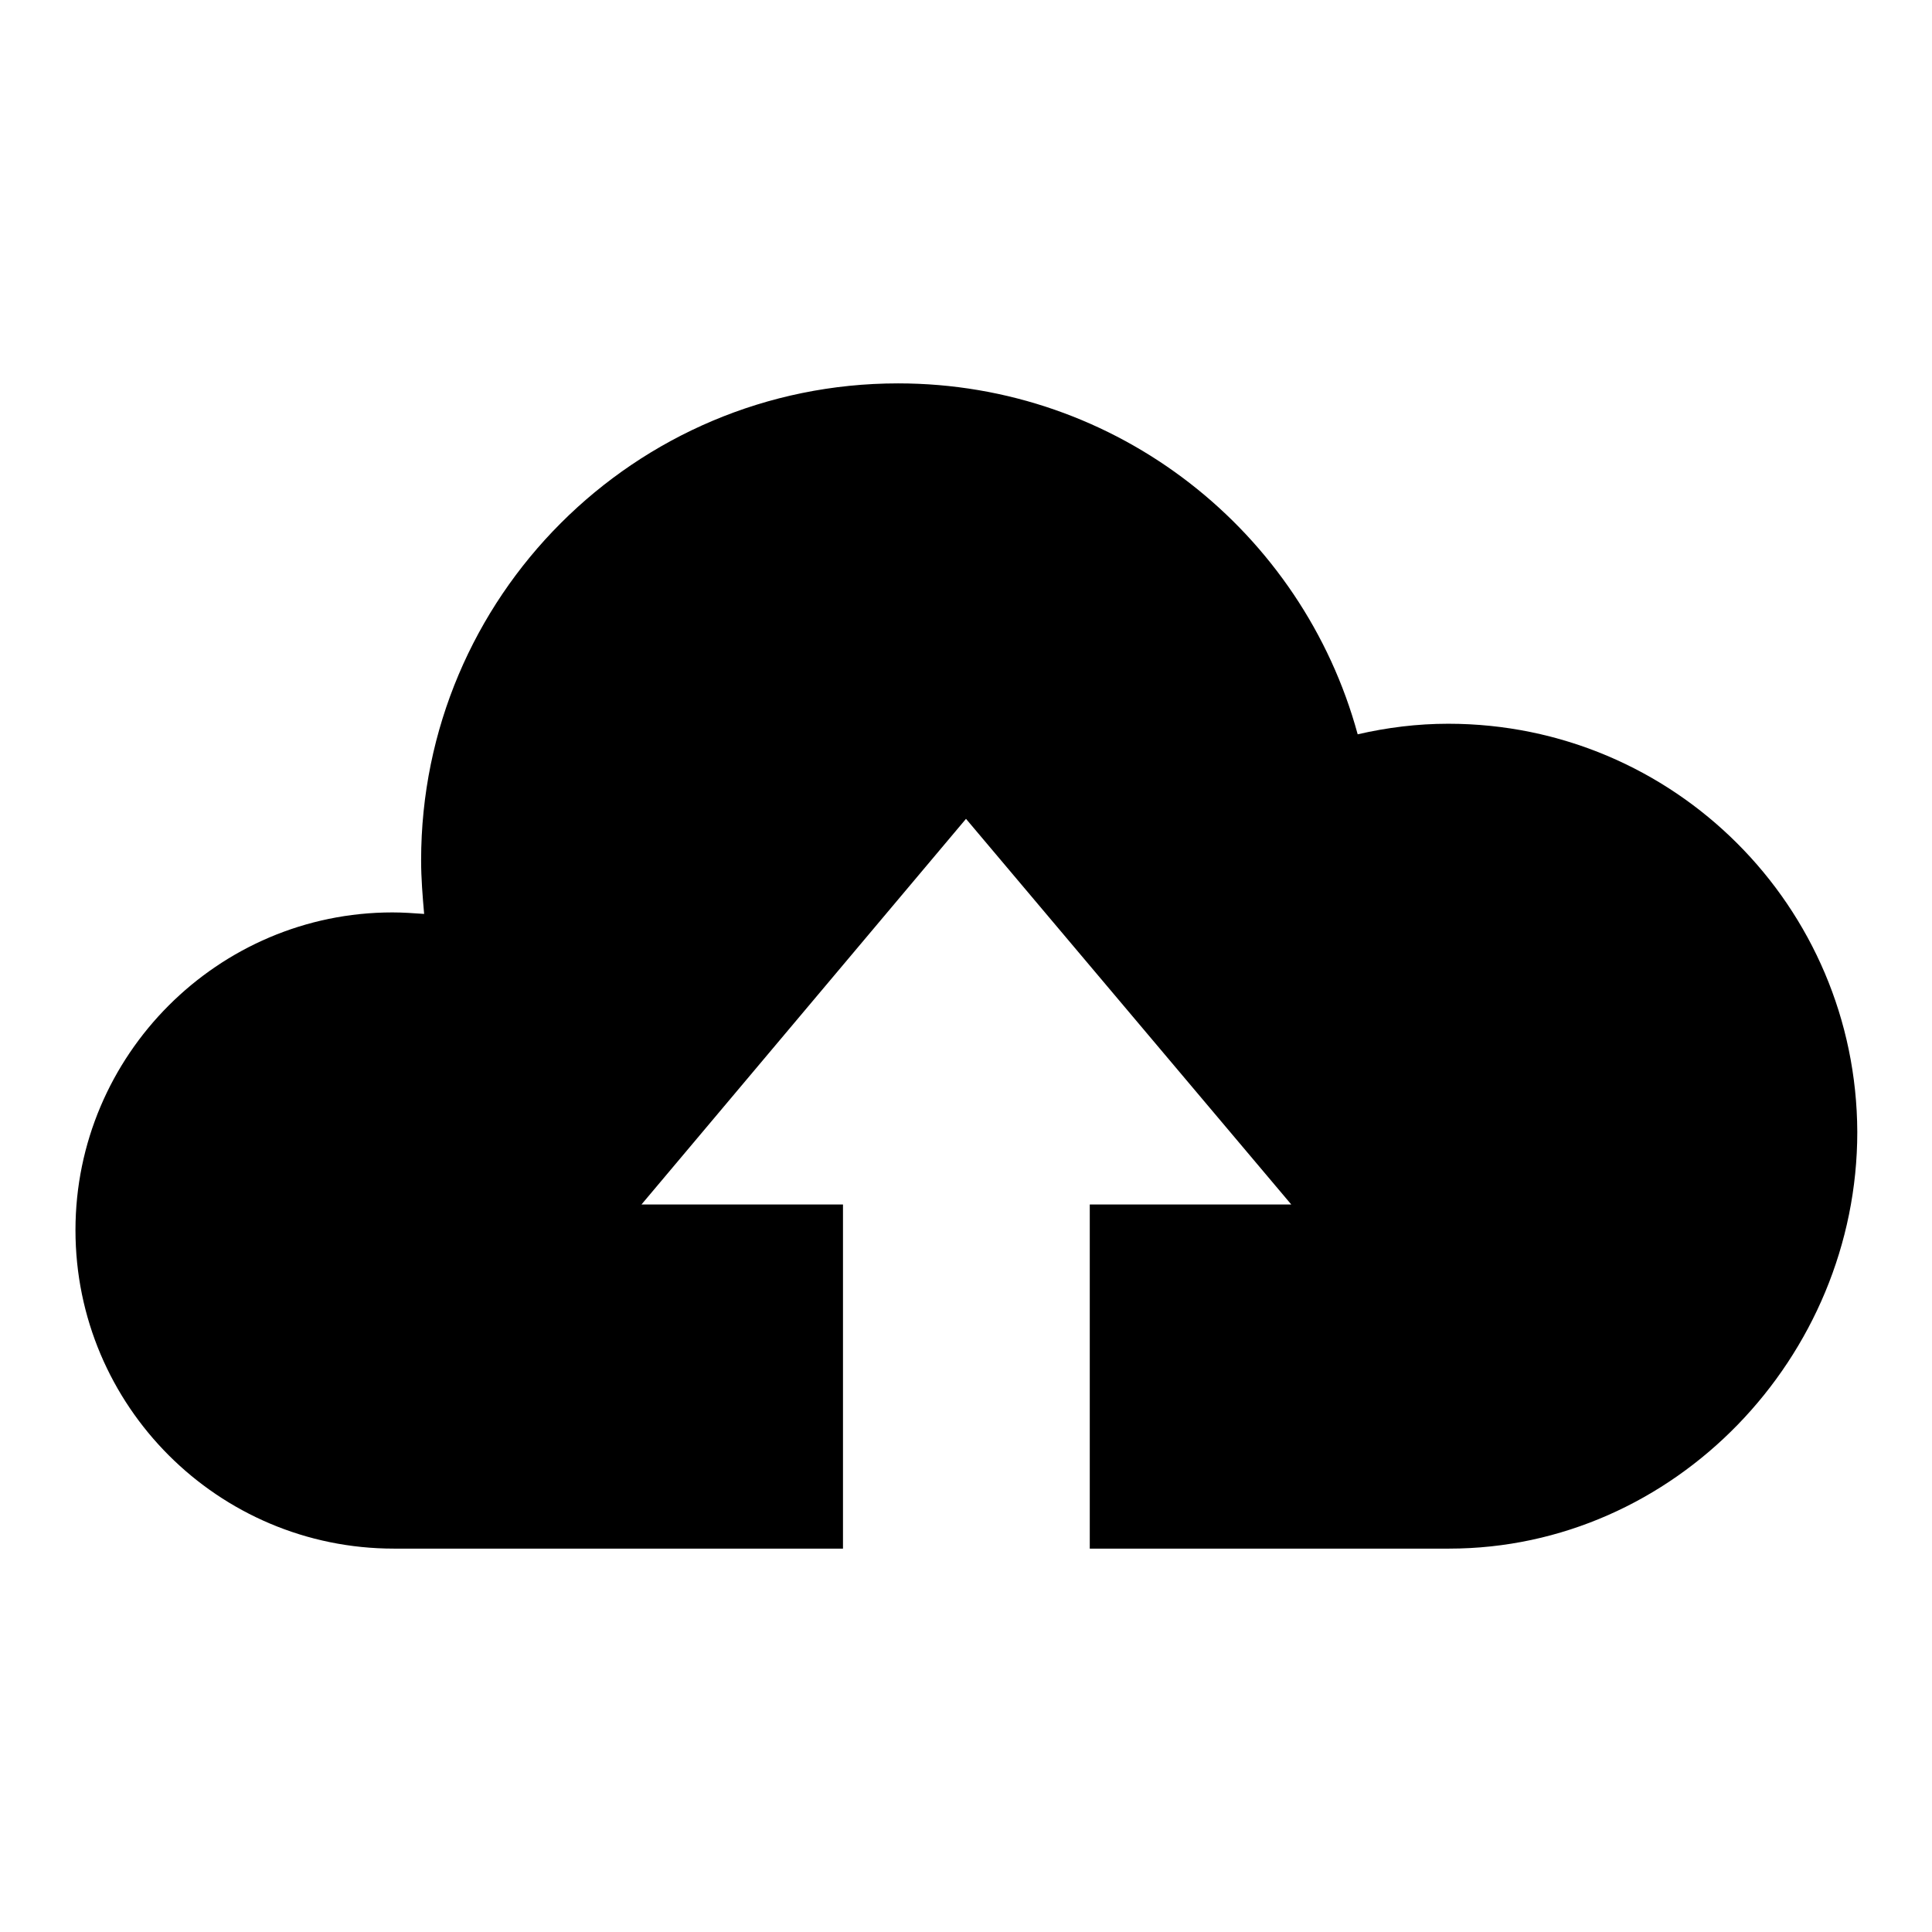 <?xml version="1.0" encoding="utf-8"?>
<!-- Svg Vector Icons : http://www.onlinewebfonts.com/icon -->
<!DOCTYPE svg PUBLIC "-//W3C//DTD SVG 1.1//EN" "http://www.w3.org/Graphics/SVG/1.1/DTD/svg11.dtd">
<svg version="1.1" xmlns="http://www.w3.org/2000/svg" xmlns:xlink="http://www.w3.org/1999/xlink" x="0px" y="0px" viewBox="0 0 256 256" enable-background="new 0 0 256 256" xml:space="preserve">
<g> <path fill="#000000" d="M191.9,95.9c-4.1,0-8.1,0.5-12,1.4c-7.3-26.8-31.8-46.5-60.9-46.5c-34.9,0-63.2,28.3-63.2,63.2 c0,2.4,0.2,4.8,0.4,7.1c-1.4-0.1-2.8-0.2-4.2-0.2C28.9,120.9,10,139.8,10,163c0,23.3,18.9,42.2,42.2,42.2c9,0,33.4,0,59.5,0v-45.6 H85l43-51.1l43.1,51.1h-26.7v45.6c21.1,0,39.5,0,47.6,0c29.9,0,54.1-25.4,54.1-55.2C246,120.1,221.8,95.9,191.9,95.9z"/></g>
</svg>